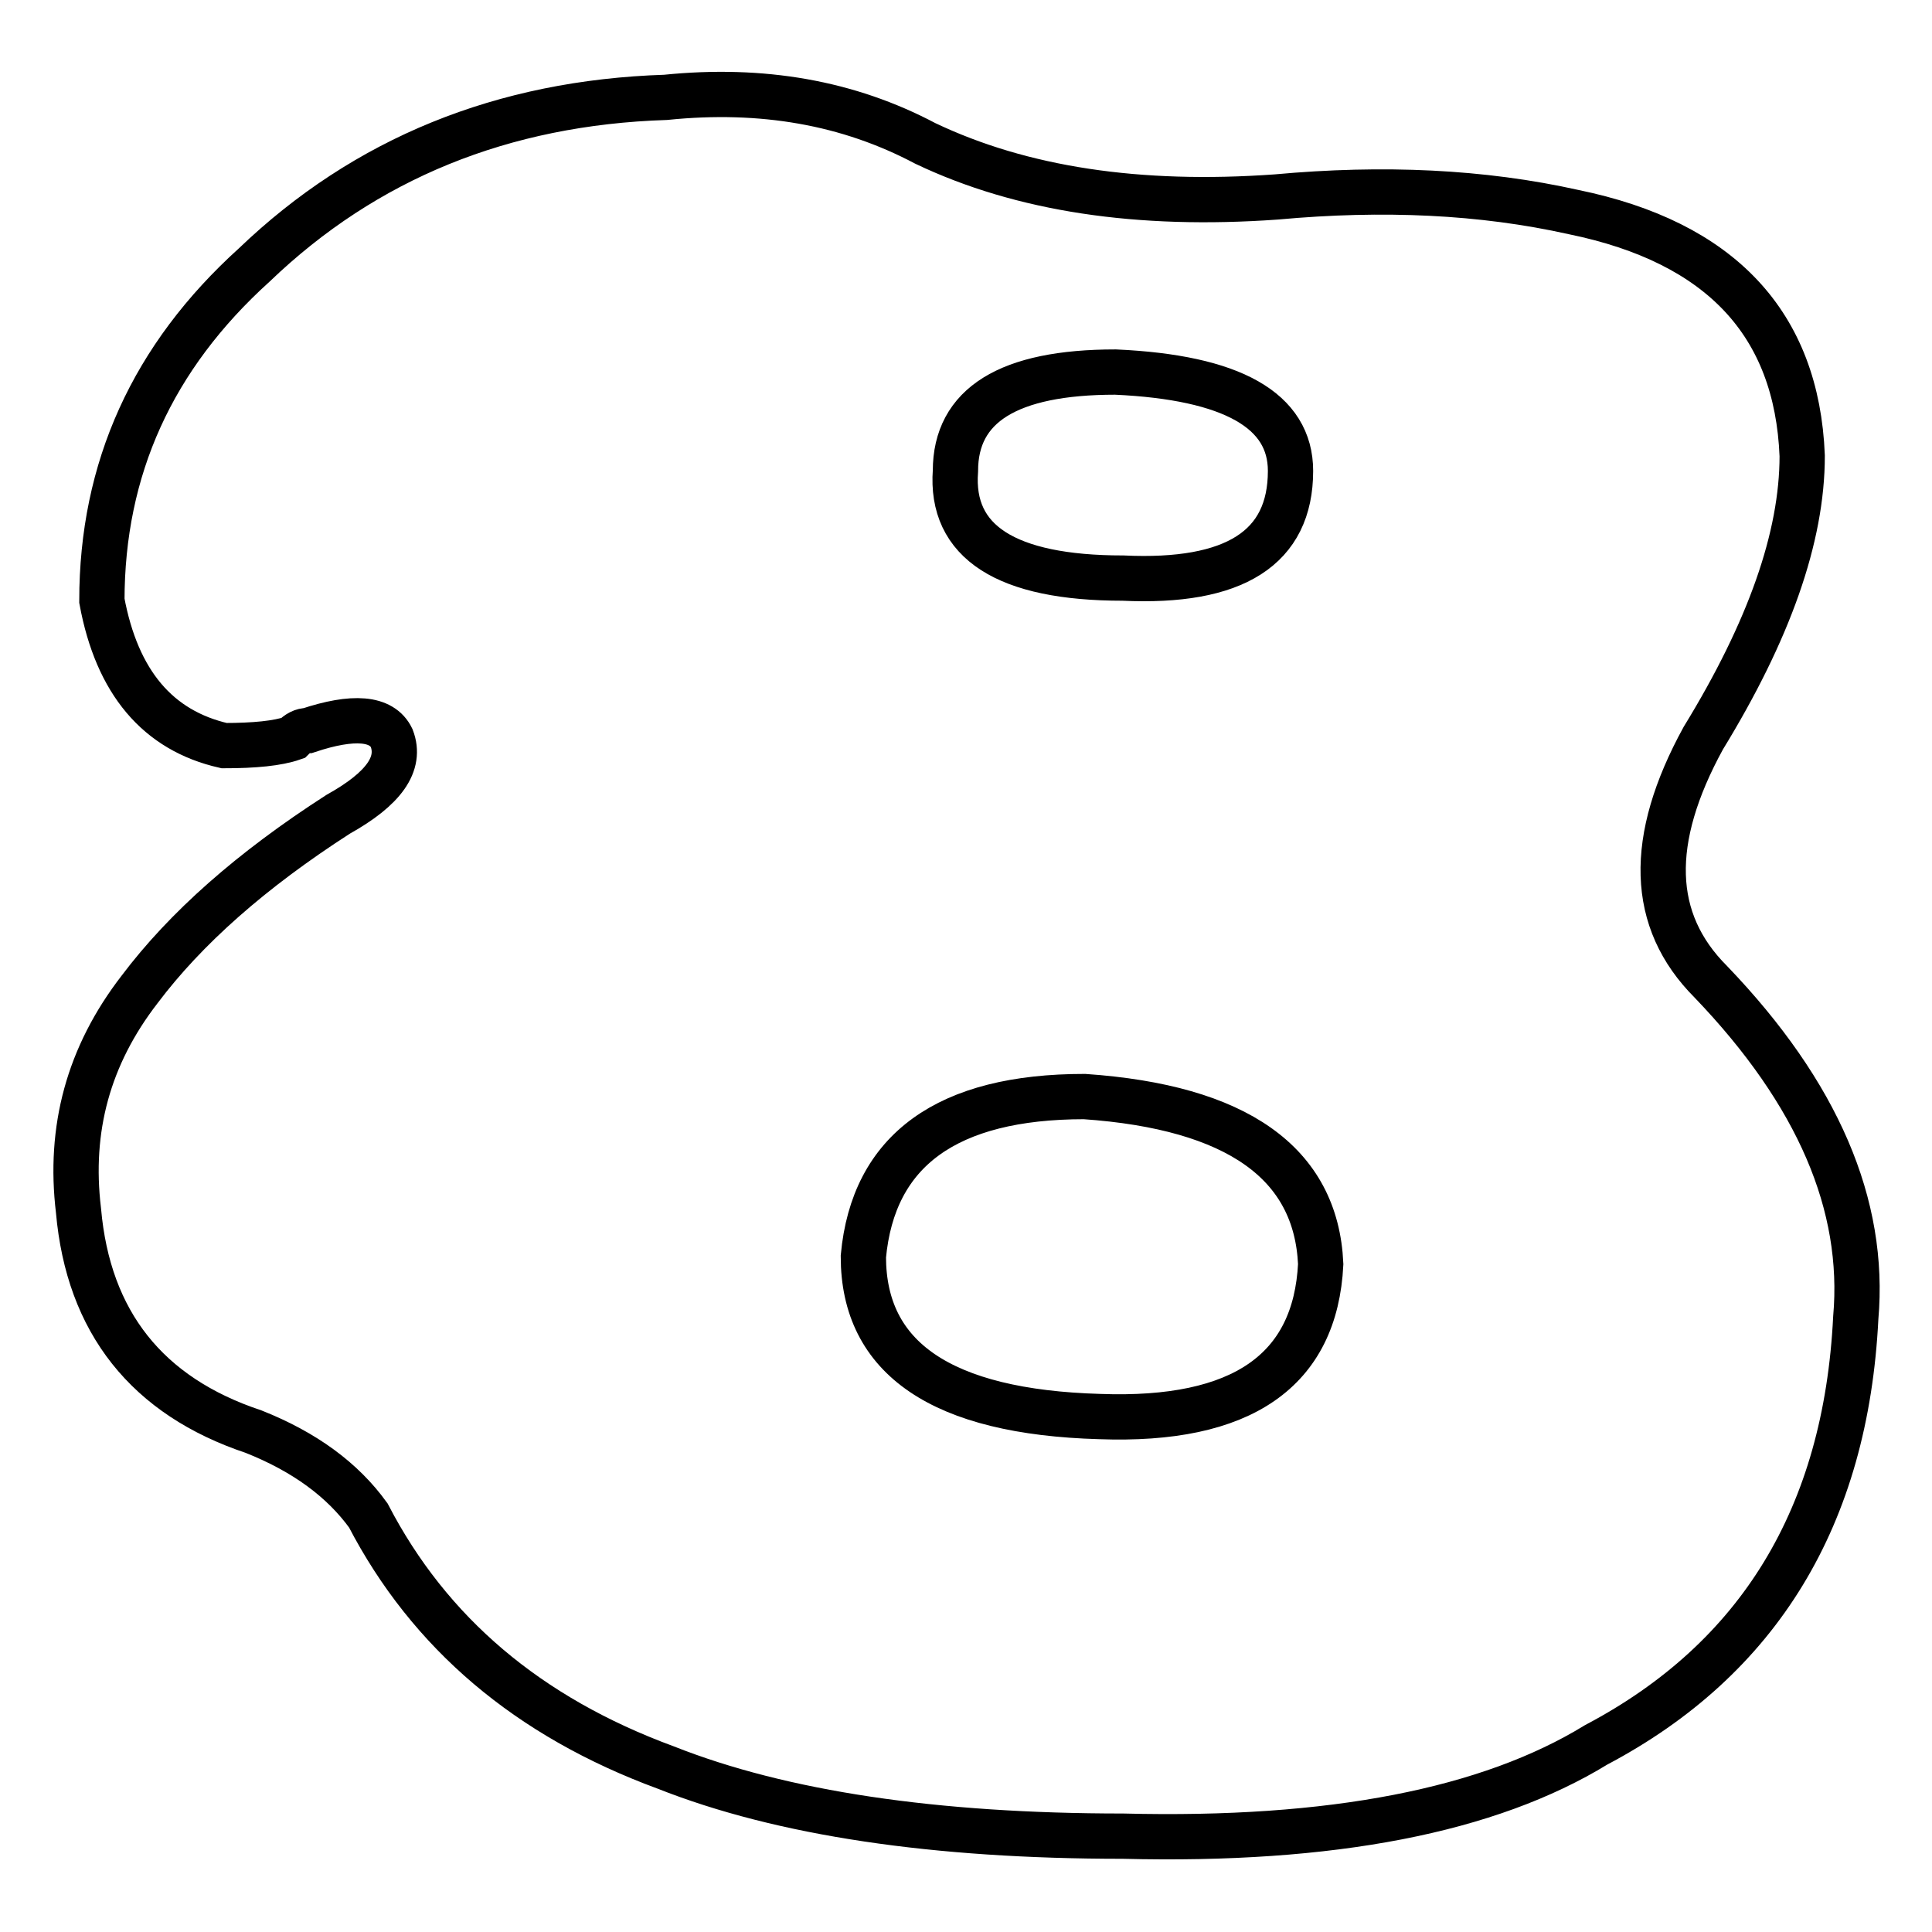 <?xml version="1.0" encoding="utf-8"?>
<!-- Svg Vector Icons : http://www.onlinewebfonts.com/icon -->
<!DOCTYPE svg PUBLIC "-//W3C//DTD SVG 1.1//EN" "http://www.w3.org/Graphics/SVG/1.1/DTD/svg11.dtd">
<svg version="1.1" xmlns="http://www.w3.org/2000/svg" xmlns:xlink="http://www.w3.org/1999/xlink" x="0px" y="0px" viewBox="0 0 256 256" enable-background="new 0 0 256 256" xml:space="preserve">
<g><g><path stroke-width="6" fill-opacity="0" stroke="#000000"  d="M88.2,12.9c12.8-1.3,24.2,0.7,34.4,6.1c12.8,6.1,28.3,8.4,46.5,7.1c14.2-1.3,27.3-0.7,39.4,2c19.5,4,29.6,14.8,30.3,32.3c0,10.8-4.4,23.2-13.1,37.4c-7.4,13.5-7.1,24.2,1,32.3c14.2,14.8,20.5,29.6,19.2,44.5c-1.3,26.3-12.8,45.2-34.4,56.6c-14.2,8.7-35,12.8-62.7,12.1c-24.9,0-45.2-3-60.6-9.1c-18.2-6.7-31.3-17.8-39.4-33.4c-3.4-4.7-8.4-8.4-15.2-11.1c-14.1-4.7-21.9-14.5-23.2-29.3c-1.3-10.8,1.3-20.5,8.1-29.3c6.1-8.1,14.8-15.8,26.3-23.2c6.1-3.4,8.4-6.7,7.1-10.1c-1.3-2.7-5.1-3-11.1-1c-0.7,0-1.3,0.3-2,1c-2,0.7-5.1,1-9.1,1c-8.8-2-14.2-8.4-16.2-19.2c0-17.5,6.7-32.3,20.2-44.5C48.4,21,66.6,13.6,88.2,12.9L88.2,12.9z M143.7,145.3c-18.2,0-28,7.1-29.3,21.2c0,13.5,10.4,20.6,31.3,21.2c18.9,0.7,28.6-6.1,29.3-20.2C174.4,154.1,163.9,146.7,143.7,145.3L143.7,145.3z M147.8,49.3c-14.2,0-21.2,4.4-21.2,13.1c-0.7,9.4,6.7,14.2,22.2,14.2c14.8,0.7,22.2-4,22.2-14.2C171,54.4,163.3,50,147.8,49.3L147.8,49.3z"/></g></g>
</svg>